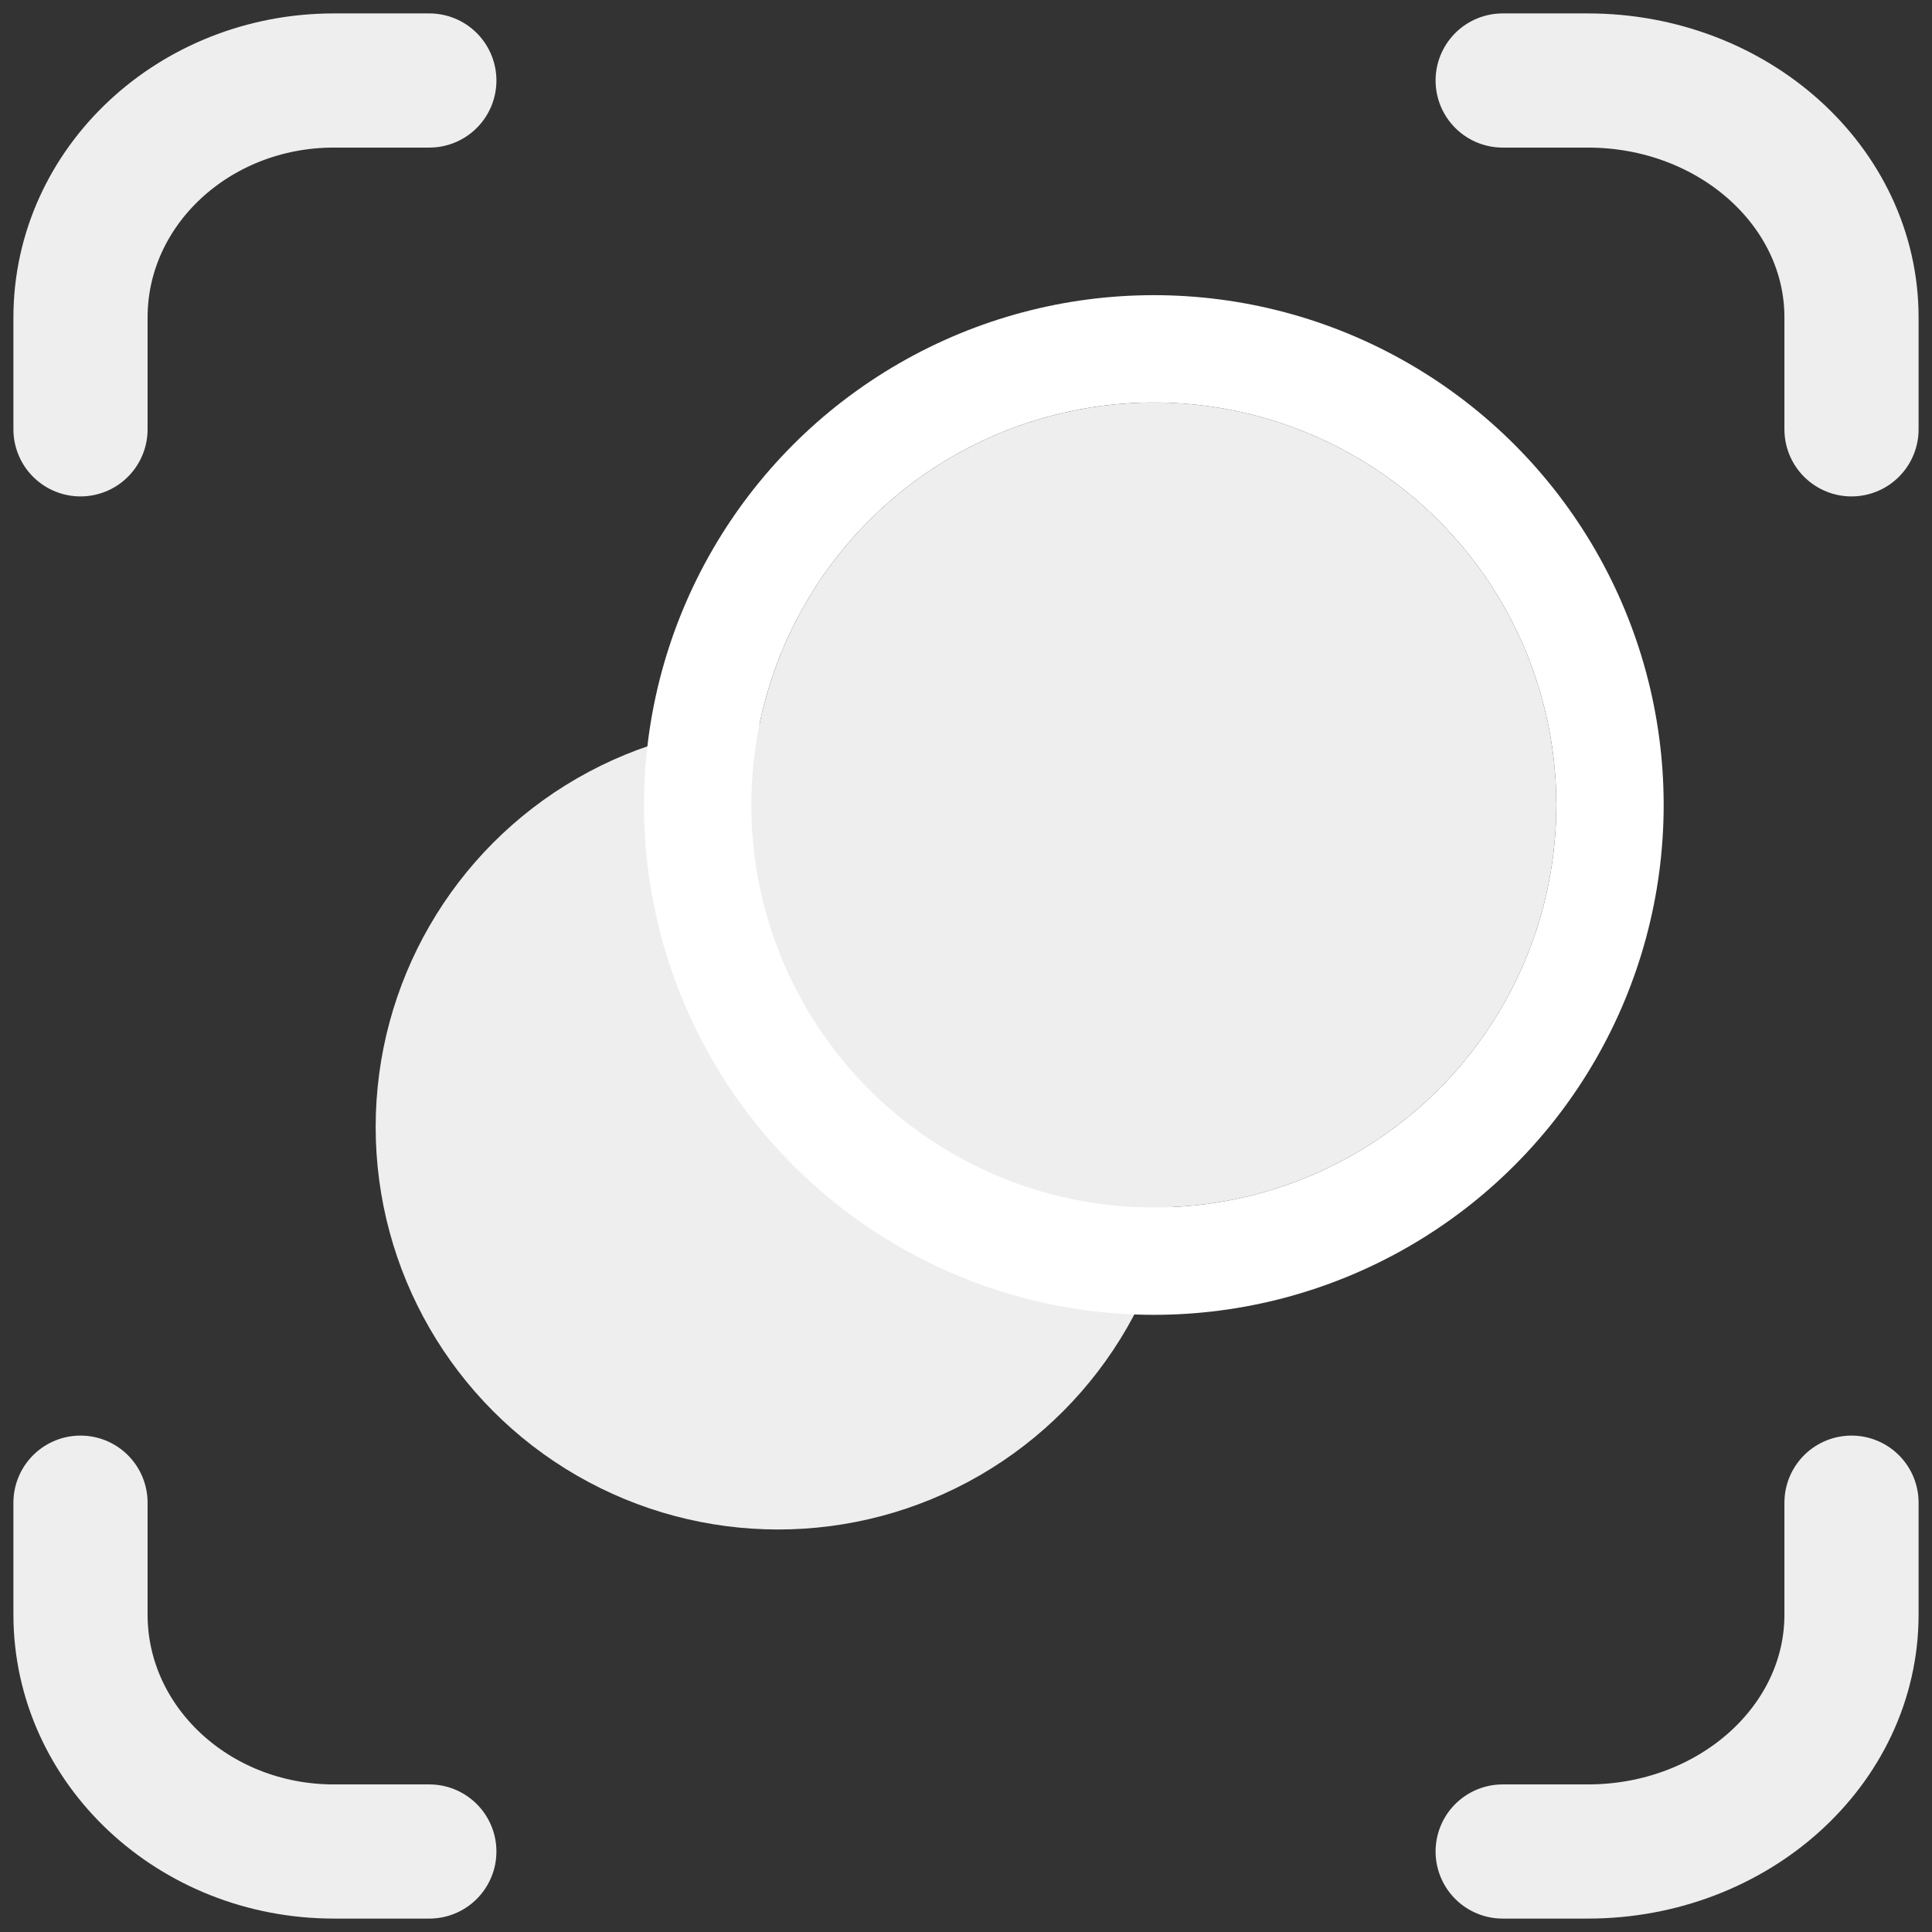 <svg xmlns="http://www.w3.org/2000/svg" width="72" height="72" viewBox="0 0 72 72">
    <rect x="0" y="0" width="72" height="72" fill="#333333" stroke="none"/>
    <g data-name="그룹 1085">
        <path data-name="패스 924" d="M1.356 14.387v-4.169c0-4.877 4.229-8.831 9.443-8.831h3.557" transform="translate(1.644 1.613)" style="stroke:#eee;stroke-linecap:round;stroke-miterlimit:10;stroke-width:5px;fill:none"/>
        <path data-name="패스 925" d="M11.988 1.387h3.172c5.426 0 9.828 3.953 9.828 8.827v4.173" transform="translate(44.012 1.613)" style="stroke:#eee;stroke-linecap:round;stroke-miterlimit:10;stroke-width:5px;fill:none"/>
        <path data-name="패스 926" d="M1.356 11.643v4.169c0 4.877 4.229 8.831 9.443 8.831h3.557" transform="translate(1.644 44.357)" style="stroke:#eee;stroke-linecap:round;stroke-miterlimit:10;stroke-width:5px;fill:none"/>
        <path data-name="패스 927" d="M11.988 24.643h3.172c5.426 0 9.828-3.953 9.828-8.827v-4.173" transform="translate(44.012 44.357)" style="stroke:#eee;stroke-linecap:round;stroke-miterlimit:10;stroke-width:5px;fill:none"/>
        <g data-name="그룹 1085" transform="translate(1)">
            <circle data-name="타원 126" cx="15" cy="15" r="15" transform="translate(13 27)" style="fill:#eee"/>
            <g data-name="타원 127" transform="translate(27 15)" style="stroke:#fff;stroke-width:4px;fill:#eee">
                <circle cx="15" cy="15" r="15" style="stroke:none"/>
                <circle cx="15" cy="15" r="17" style="fill:none"/>
            </g>
        </g>
    </g>
</svg>
